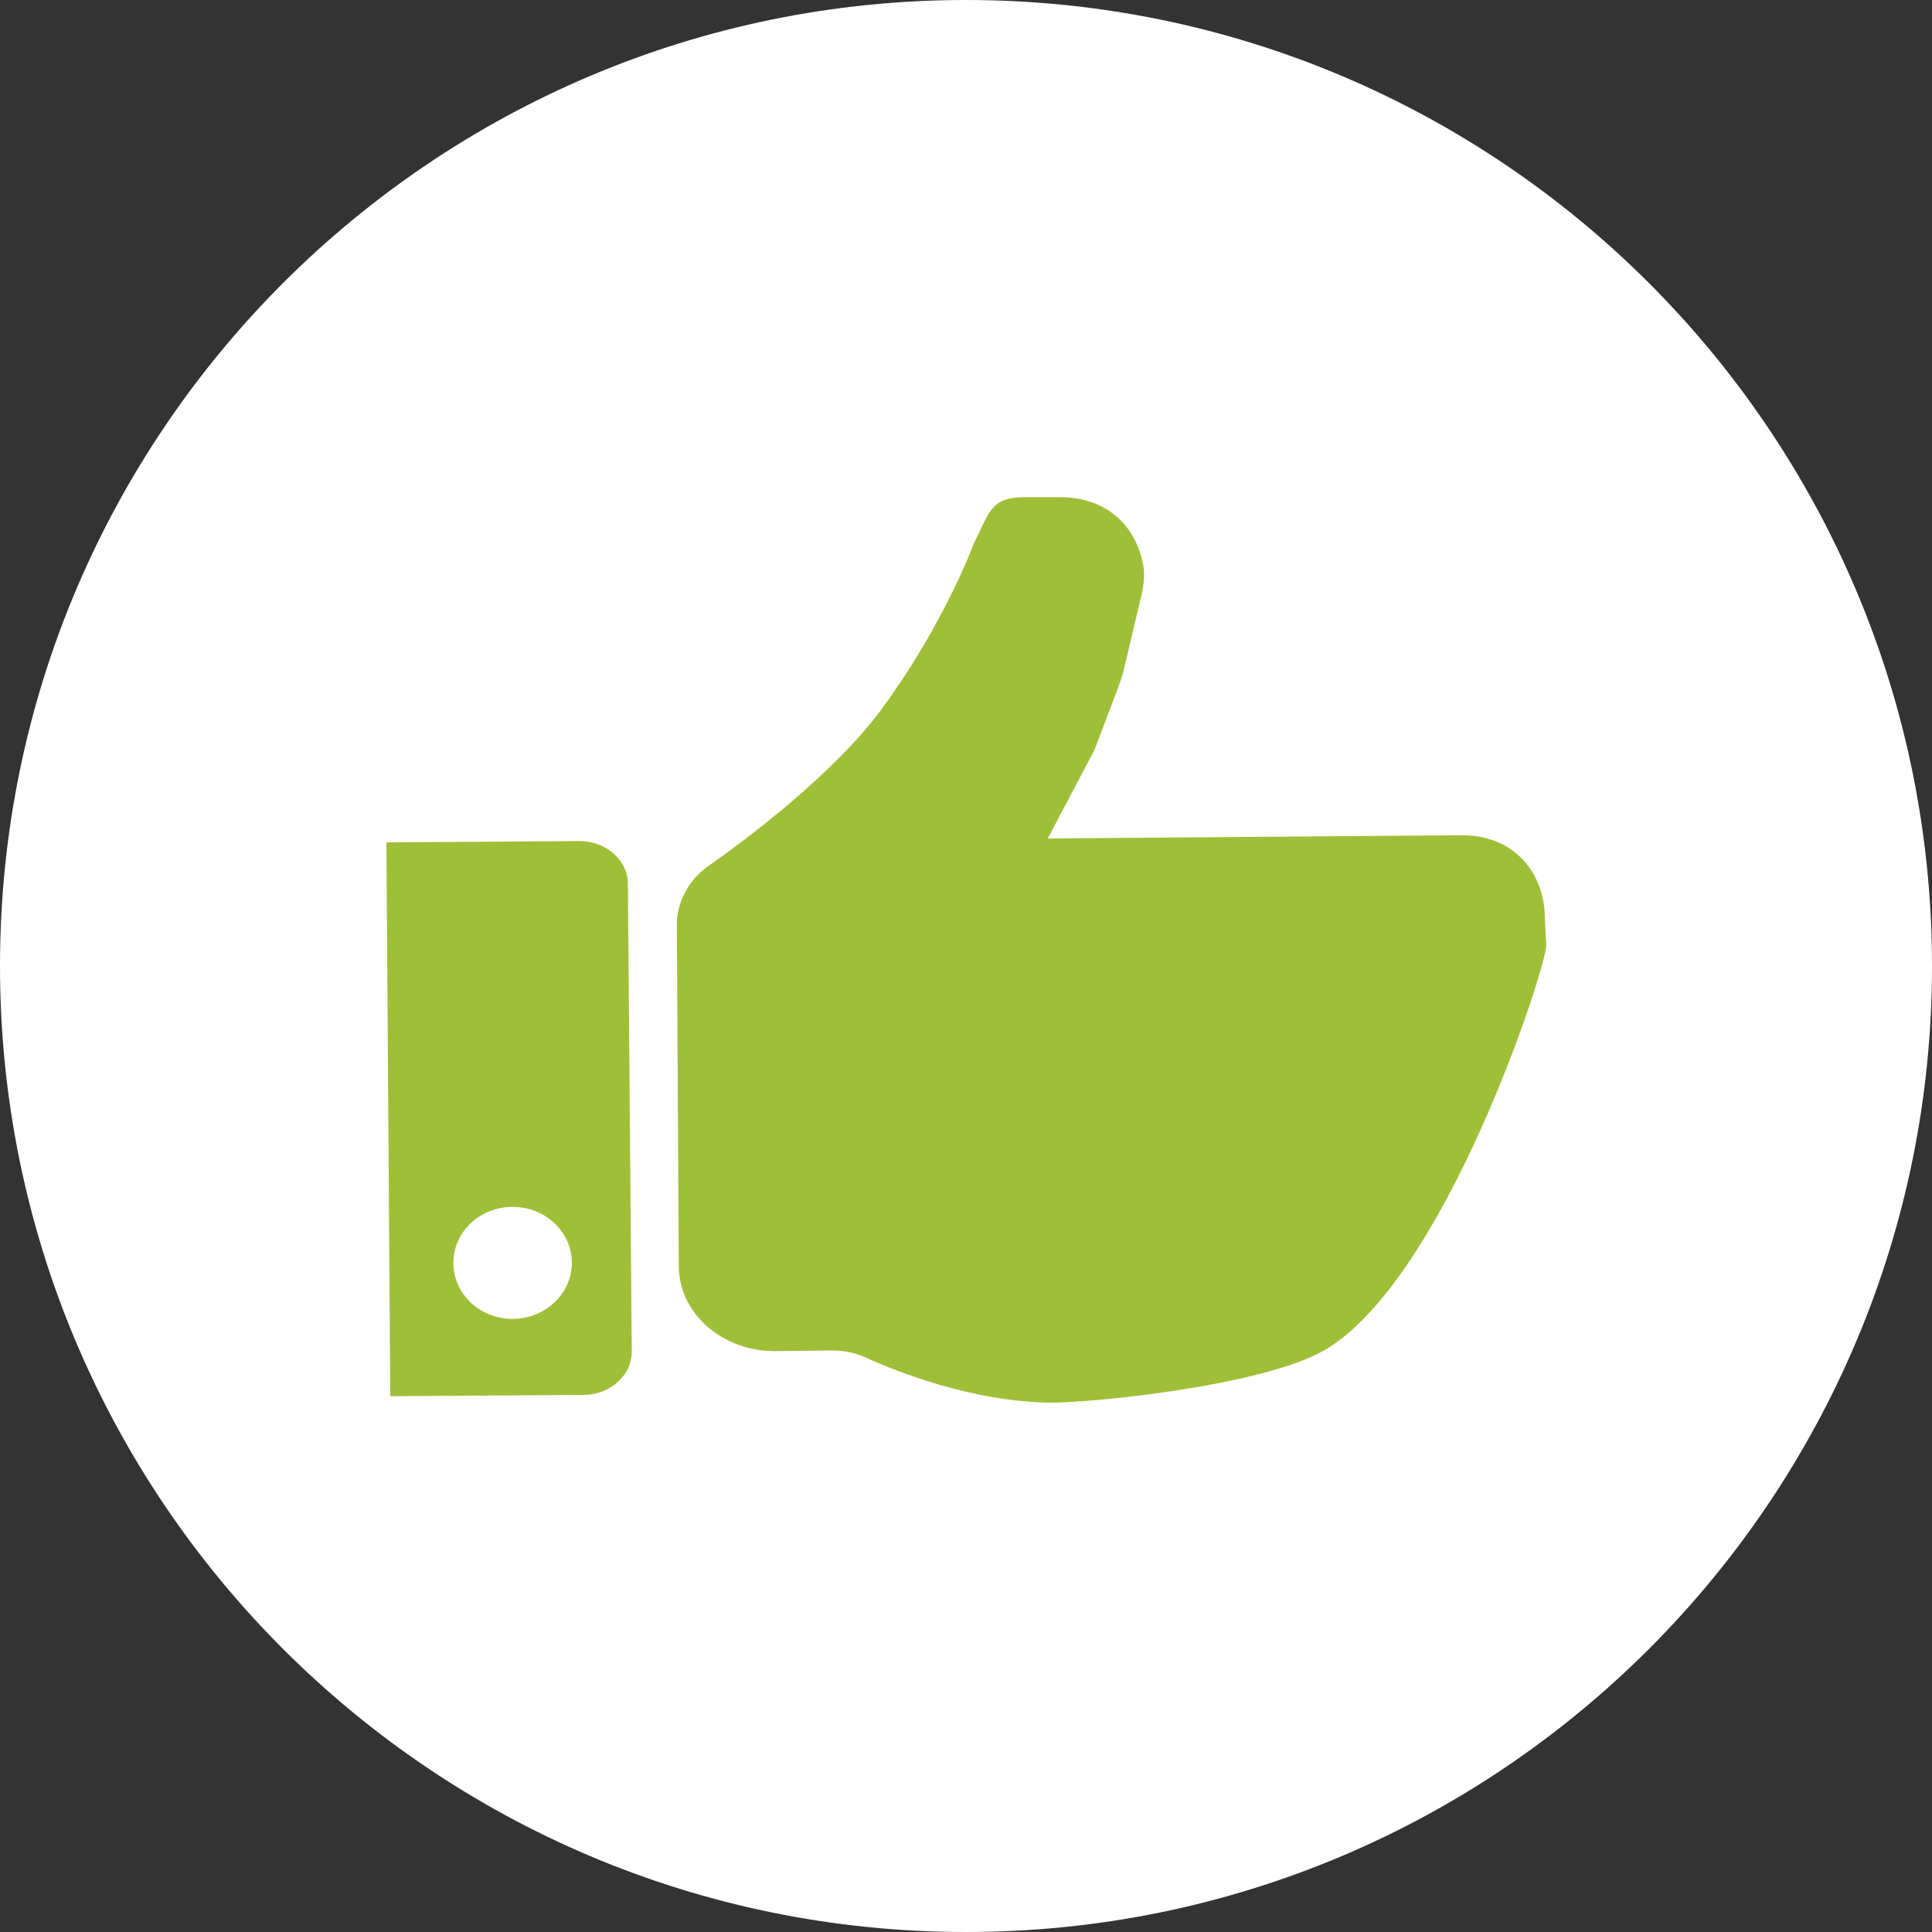 <?xml version="1.0" encoding="utf-8"?>
<!-- Generator: Adobe Illustrator 24.0.0, SVG Export Plug-In . SVG Version: 6.00 Build 0)  -->
<svg version="1.1" id="Ebene_1" xmlns="http://www.w3.org/2000/svg" xmlns:xlink="http://www.w3.org/1999/xlink" x="0px" y="0px"
	 viewBox="0 0 300 300" style="enable-background:new 0 0 300 300;" xml:space="preserve">
<rect x="0" y="0" width="300" height="300" fill="#333333" stroke="none"/>
<style type="text/css">
	.st0{fill:#FFFFFF;}
	.st1{fill:#A0BF38;}
</style>
<g>
	<path class="st0" d="M150,300c82.8,0,150-67.2,150-150C300,67.2,232.8,0,150,0S0,67.2,0,150C0,232.8,67.2,300,150,300"/>
</g>
<g id="Business_73_">
	<path id="XMLID_5246_" class="st1" d="M239.9,142.8c0-7.3-4.8-13.2-13.1-13.1l-64.1,0.5l6.8-12.9c0.3-0.5,0.5-1,0.7-1.5
		c0.9-2.5,4.3-11,4.3-11.8l2.8-11.8c0.3-1.5,0.5-3,0.2-4.5c-1.1-6-5.6-10.5-12.9-10.5l-5.5,0c-5.4,0-5.5,2.6-7.7,6.8
		c-0.2,0.4-0.4,0.8-0.5,1.2c-1,2.6-5.8,13.8-14,24.9c-7.5,10.2-21.5,20.6-26.8,24.3c-2.6,1.8-4.4,4.5-4.9,7.7
		c-0.1,0.6-0.1,1.1-0.1,1.7l0.3,52.9c0.1,7.3,6.8,13.2,15.1,13.1l8.7-0.1c1.7,0,3.4,0.3,5,1c4.8,2.2,16.8,7,29,7.1
		c6.7,0,32.7-2.6,42.4-8.1c18.7-10.8,34.5-59.4,34.5-62.9L239.9,142.8z"/>
	<path id="XMLID_5228_" class="st1" d="M97.5,137.2c0-3.6-3.4-6.6-7.5-6.6l-30,0.2l0.6,86l30-0.2c4.1,0,7.5-3,7.5-6.7L97.5,137.2z
		 M79.6,204.8c-5.1,0-9.2-3.9-9.2-8.7c0-4.8,4.1-8.7,9.2-8.7c5.1,0,9.2,3.9,9.2,8.7C88.8,200.9,84.6,204.8,79.6,204.8z"/>
</g>
</svg>
